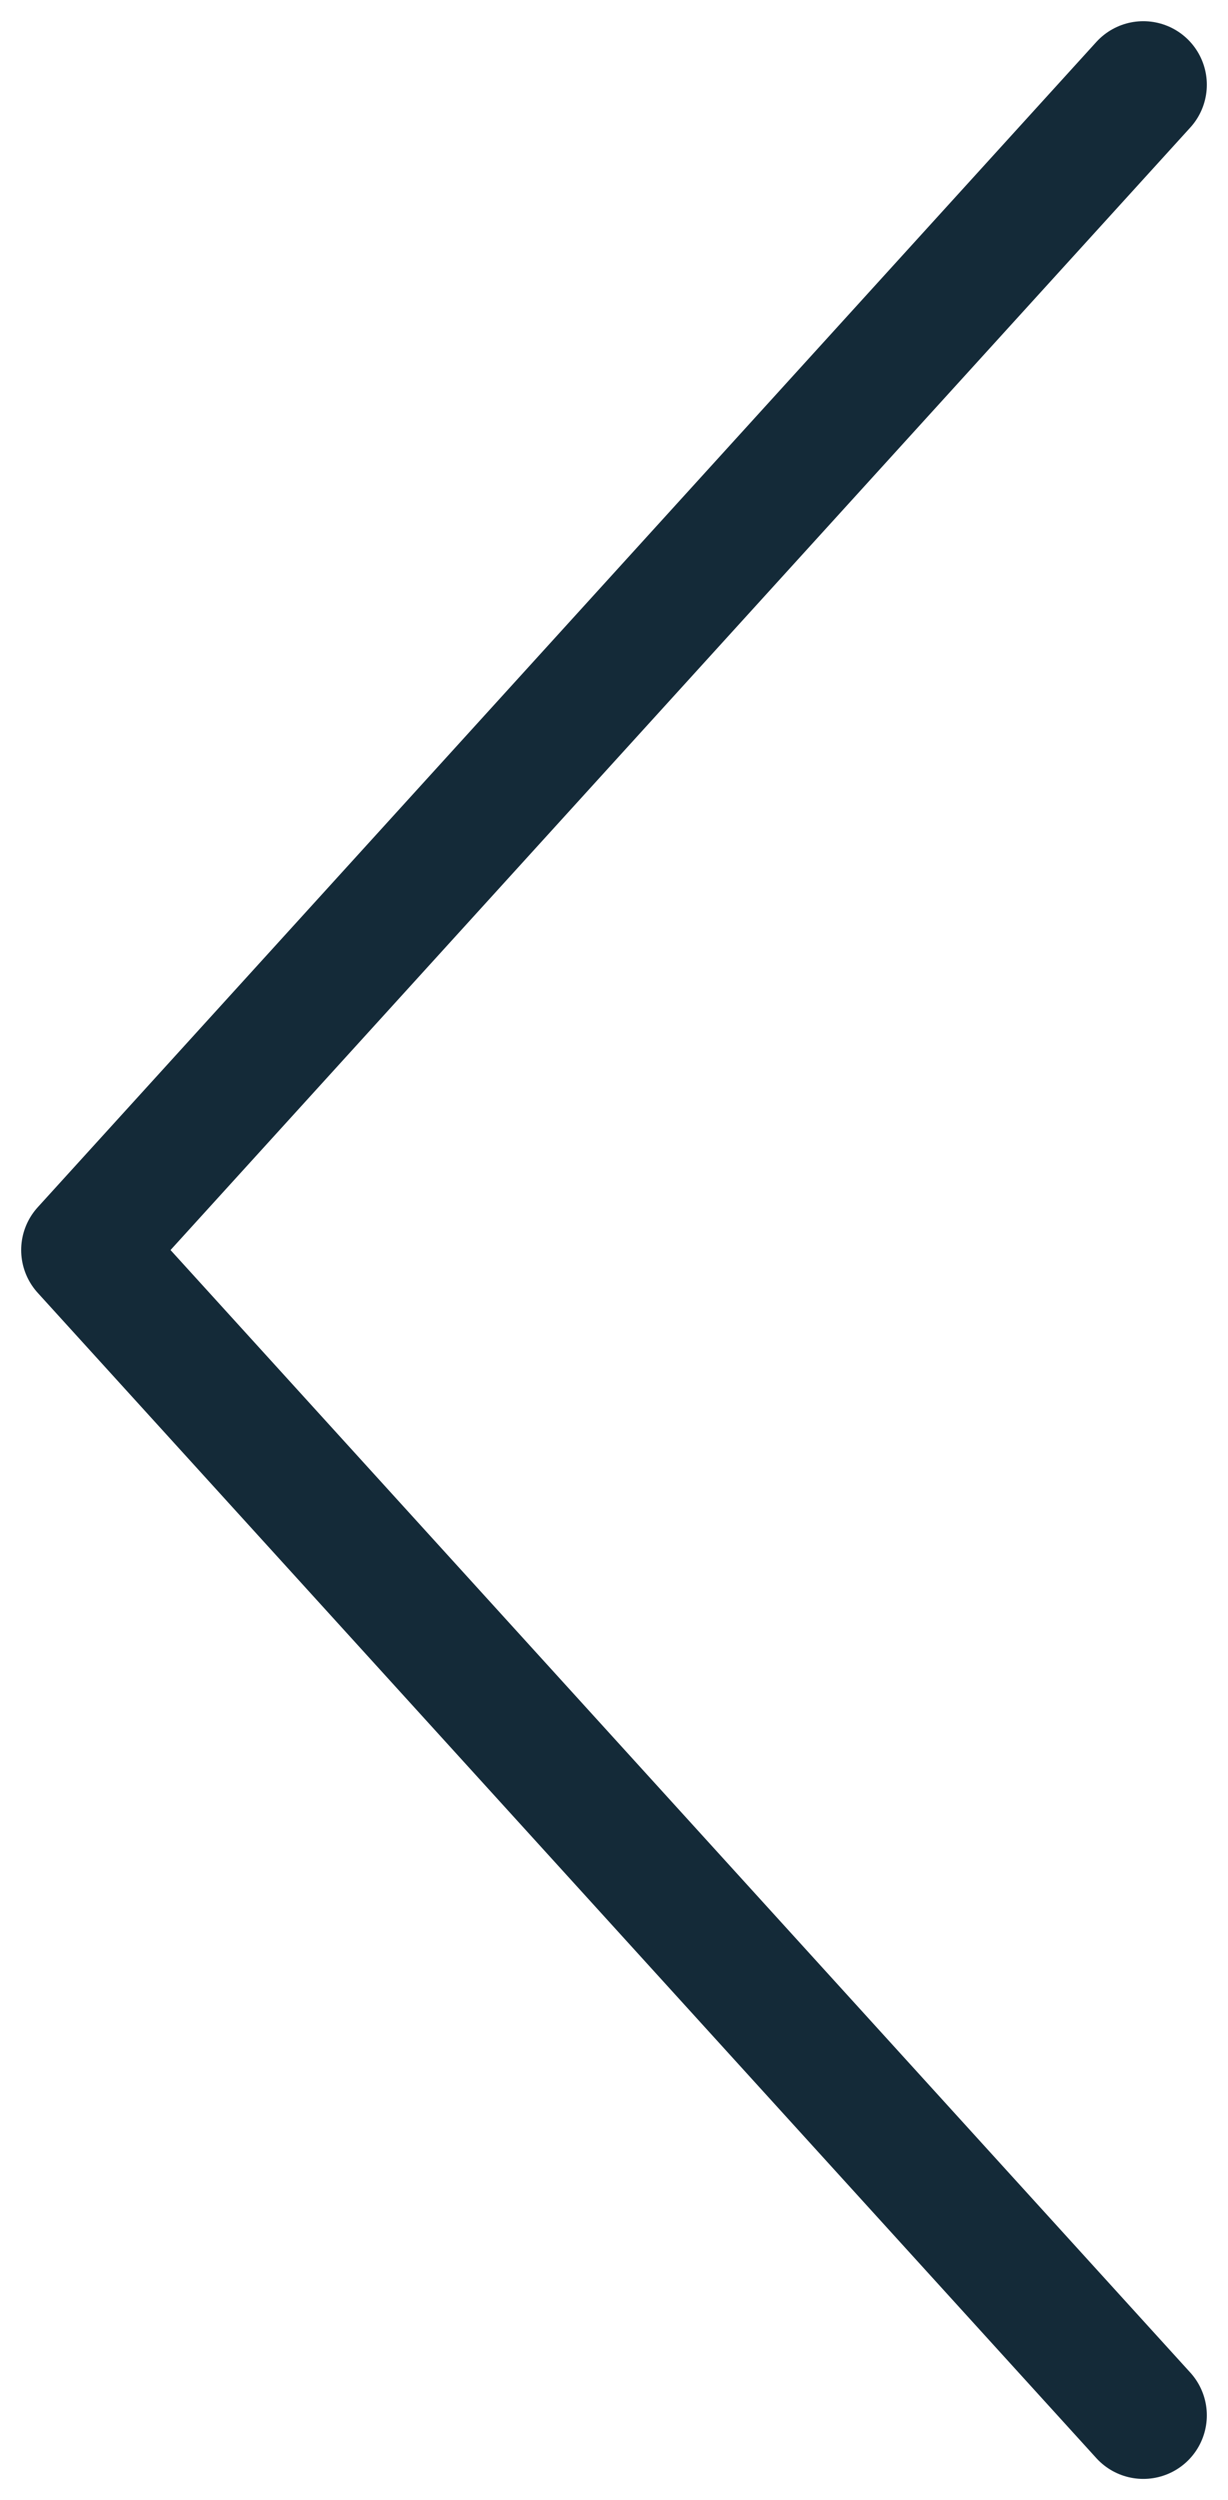 <svg width="29" height="59" viewBox="0 0 29 59" fill="none" xmlns="http://www.w3.org/2000/svg">
<path d="M27 2L2 29.5L27 57" stroke="#142A38" stroke-width="3" stroke-linecap="round" stroke-linejoin="round"/>
</svg>
